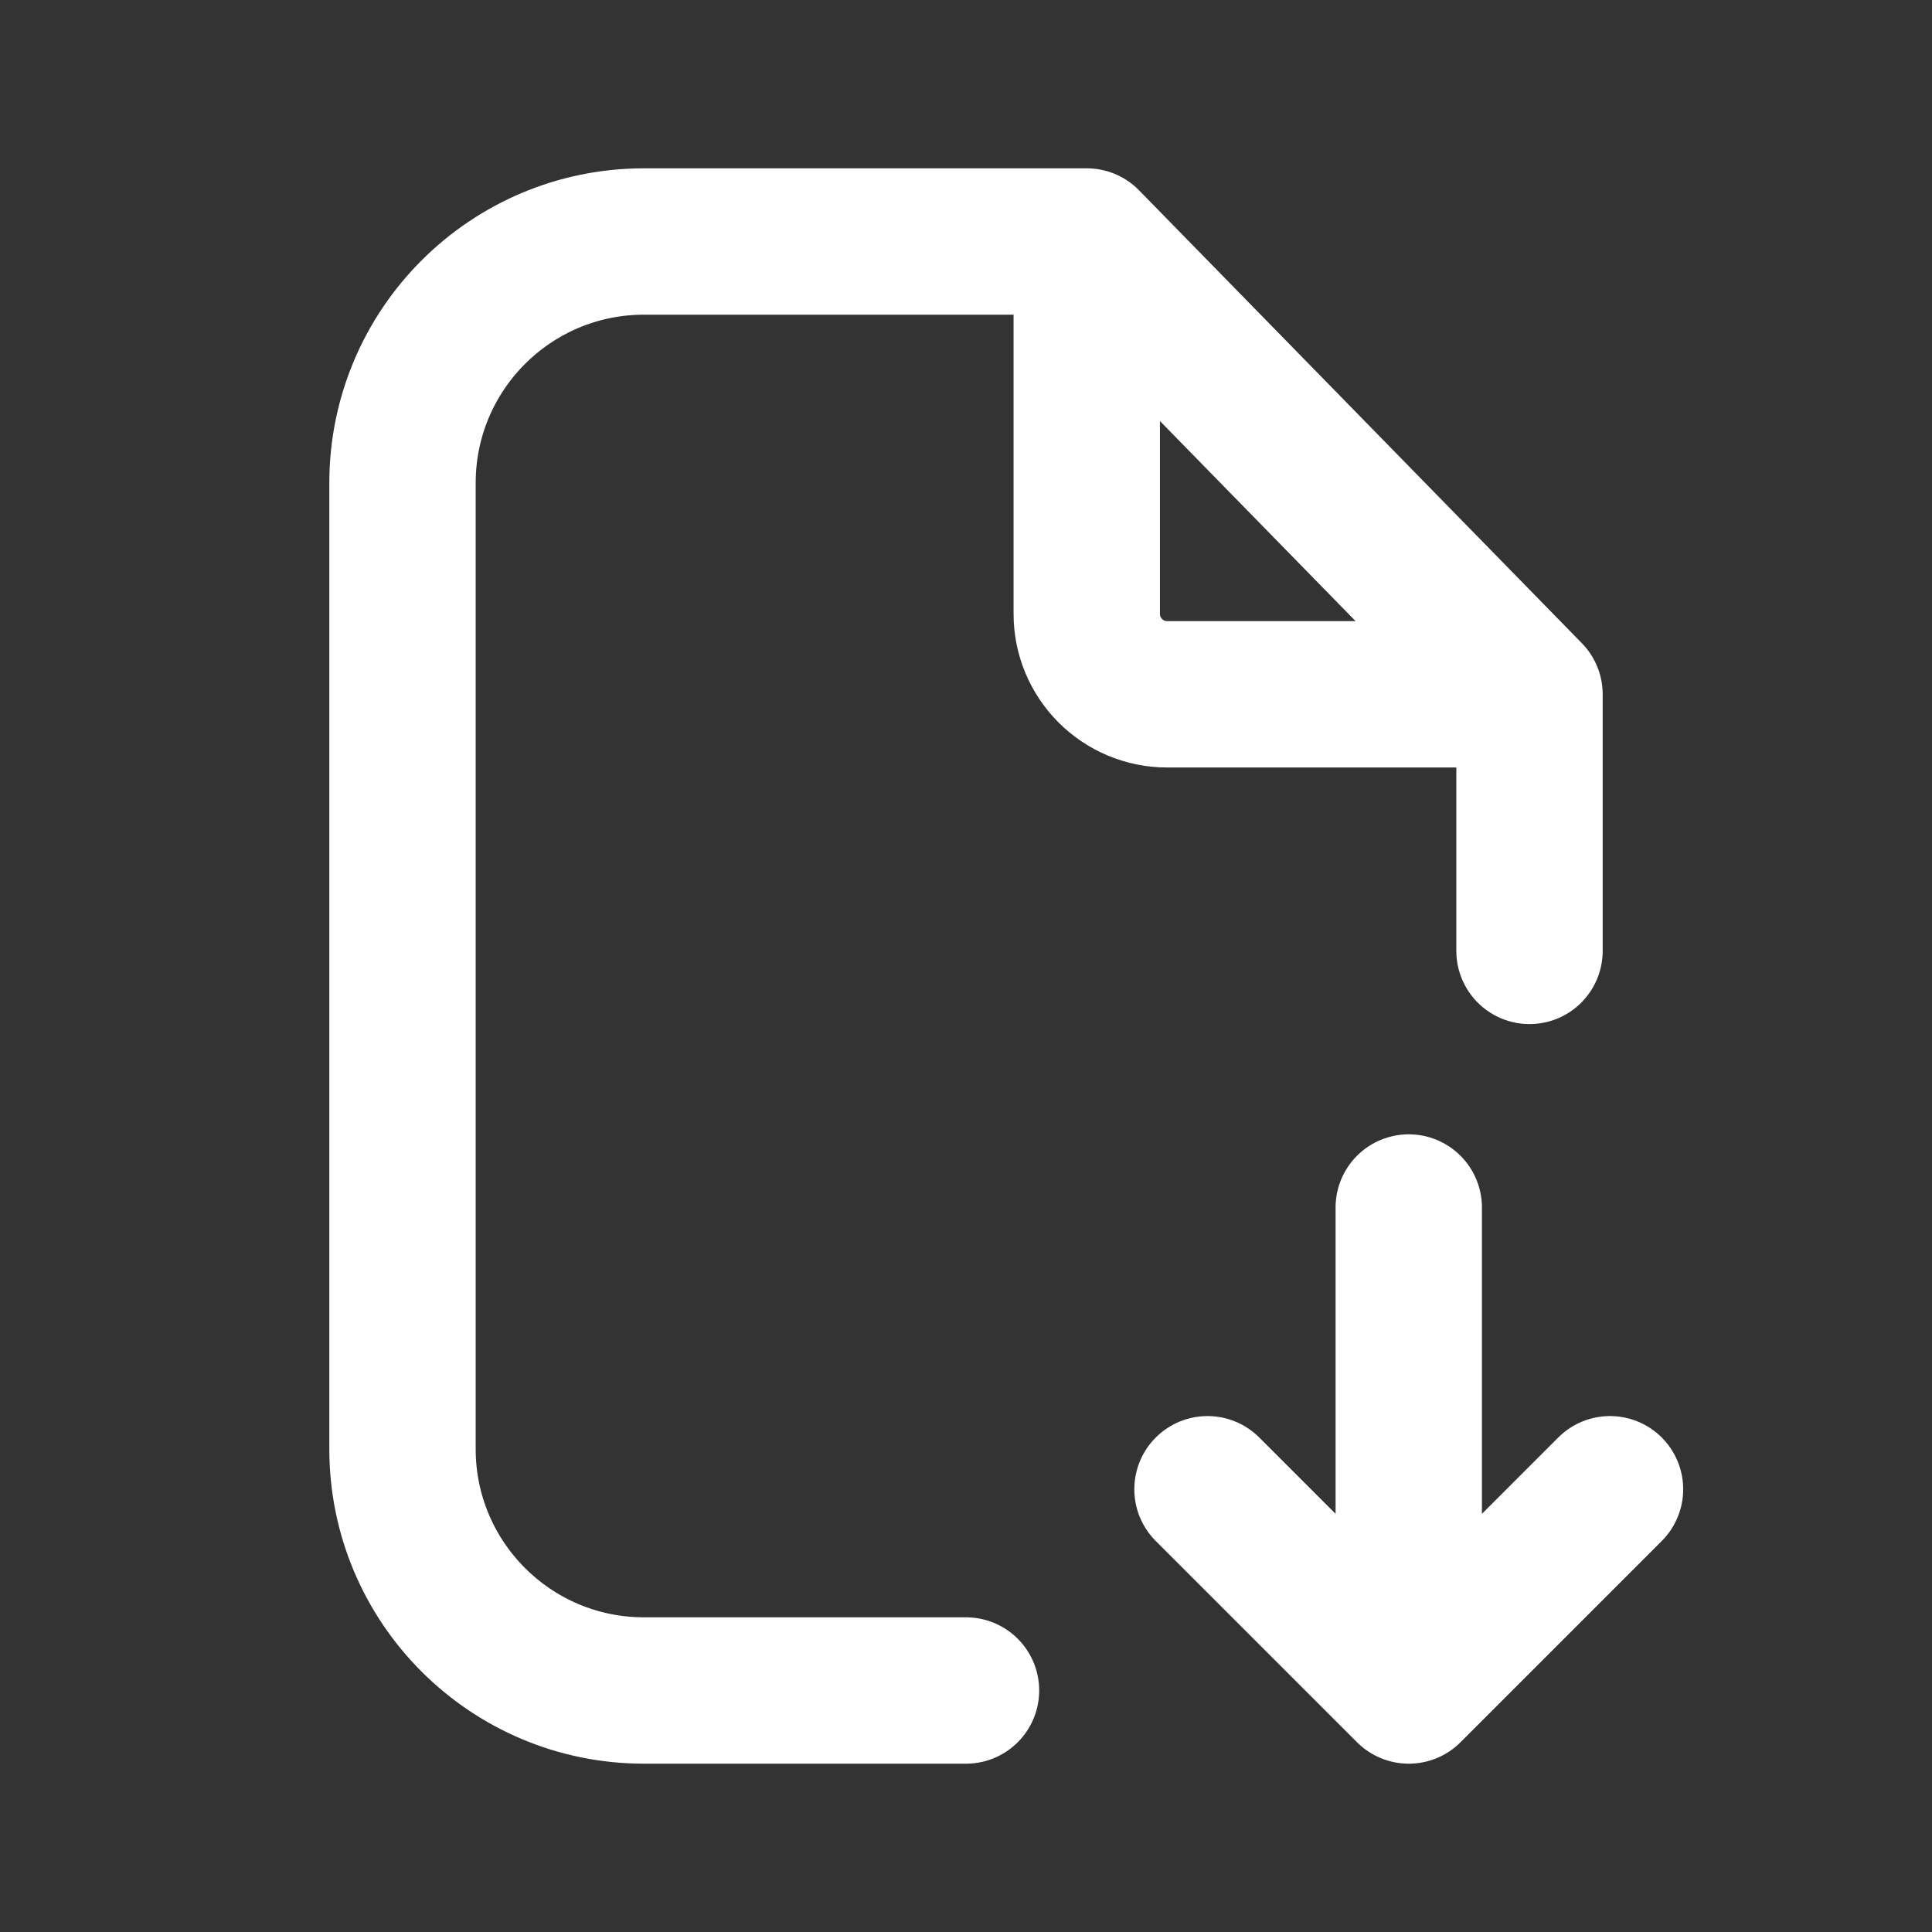 <svg xmlns="http://www.w3.org/2000/svg" width="66" height="66" viewBox="0 0 66 66" fill="none"><rect x="0" y="0" width="66" height="66" fill="#333333" stroke="none"/><path d="M37.125 8.25H33H22C17.444 8.25 13.75 11.944 13.75 16.5V49.5C13.75 54.056 17.444 57.75 22 57.75H33M37.125 8.25L52.25 23.719M37.125 8.25V20.969C37.125 22.488 38.356 23.719 39.875 23.719H52.25M52.25 23.719V32.484" stroke="white" stroke-width="5" stroke-linecap="round" stroke-linejoin="round"></path><path d="M48.125 41.25V57.75M48.125 57.75L41.25 50.875M48.125 57.75L55 50.875" stroke="white" stroke-width="5" stroke-linecap="round" stroke-linejoin="round"></path></svg>